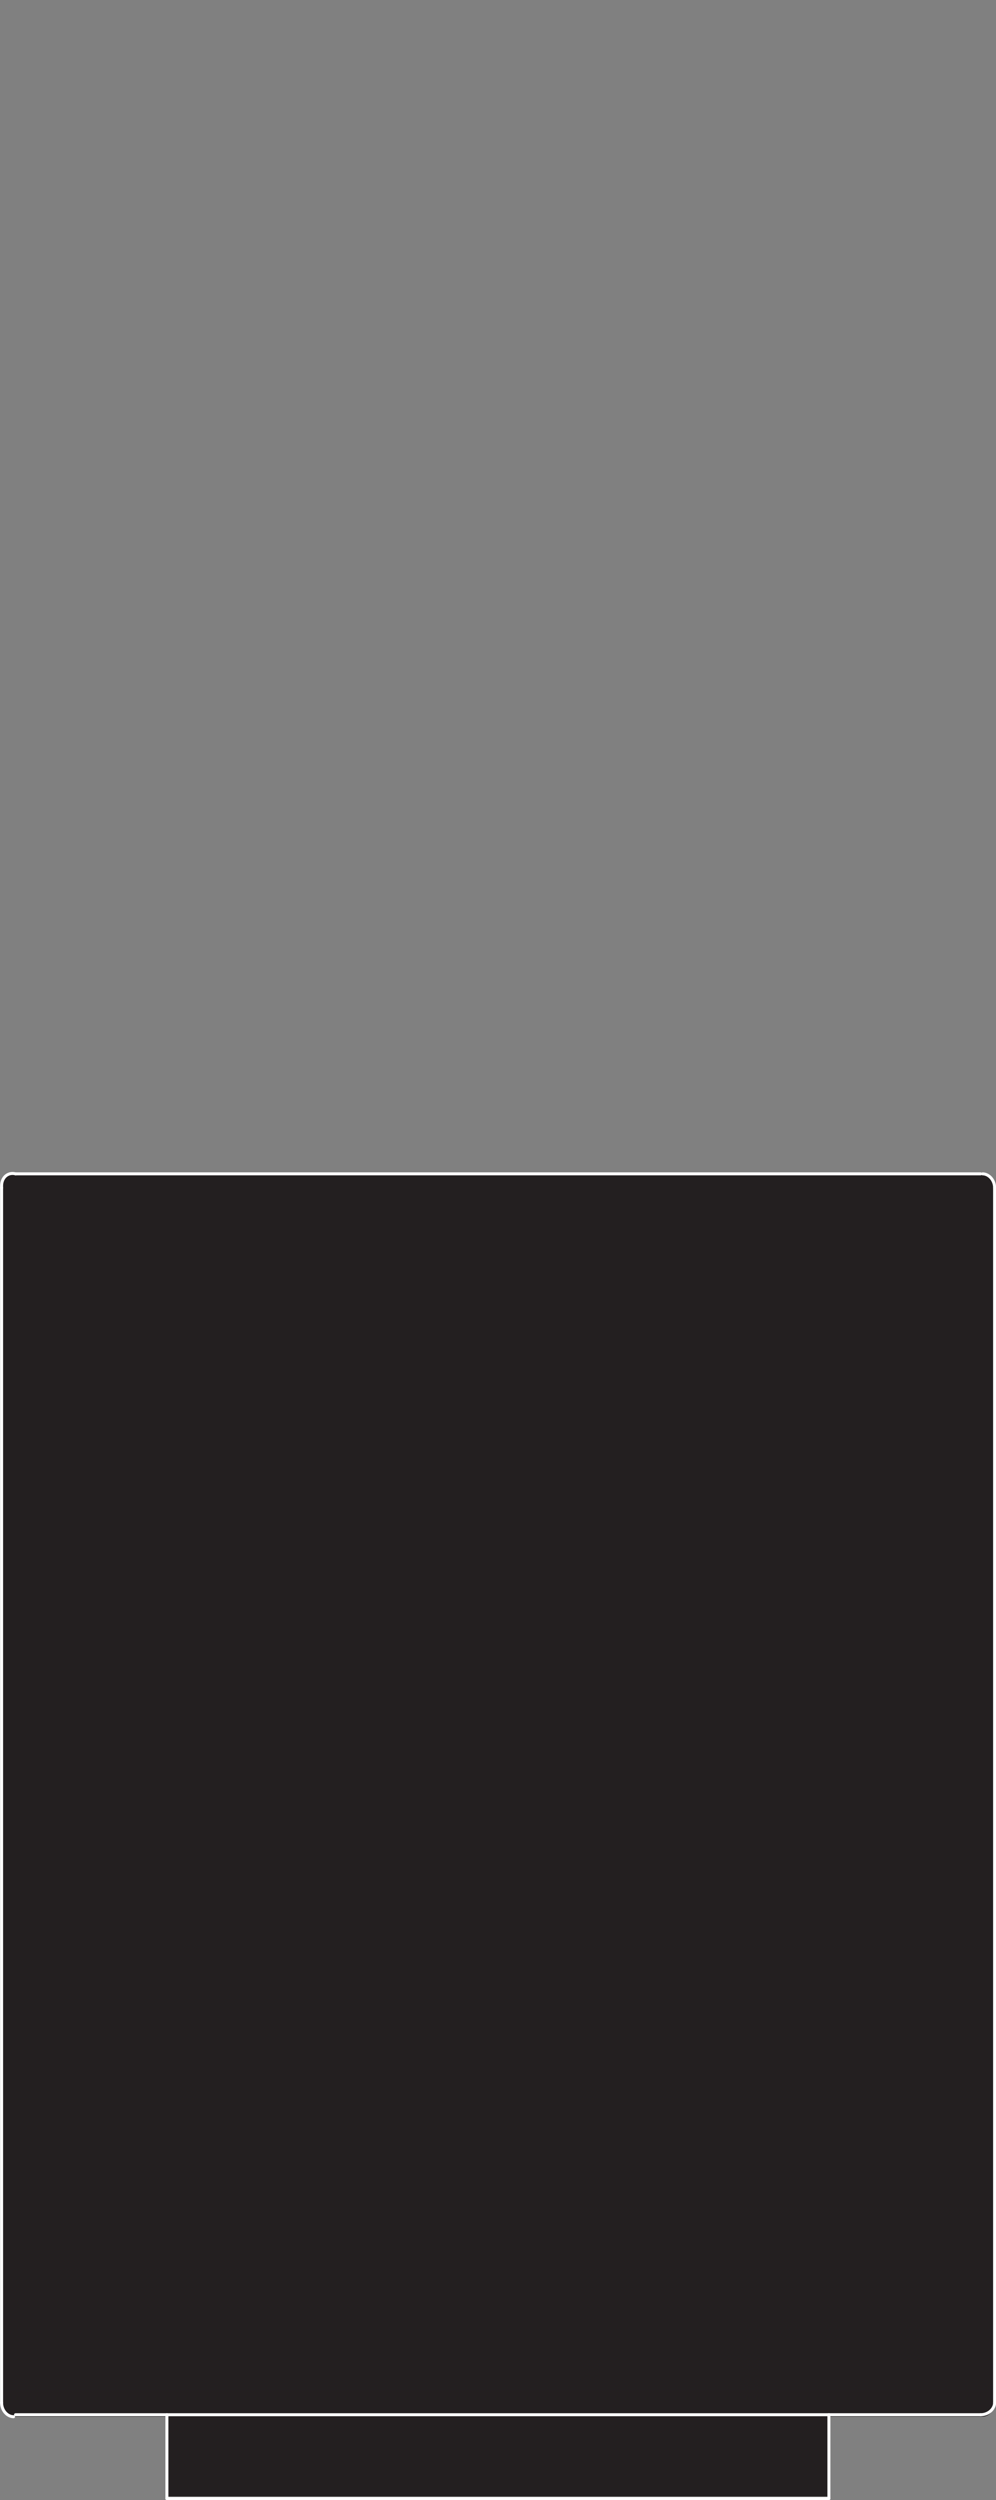 <?xml version="1.0" encoding="UTF-8"?>
<svg xmlns="http://www.w3.org/2000/svg" id="Layer_1" width="49.95" height="125.32" viewBox="0 0 49.95 125.32">
  <rect x="0" y="0" width="49.95" height="125.32" fill="#808080" stroke="none"/>
  <g id="Layer_2">
    <g id="OBJECT1">
      <g id="ARC">
        <path d="m49.88,59.54v60.9c0,.4-.3.7-.6.7H.78c-.4,0-.7-.3-.7-.6H.08v-61c0-.4.3-.7.6-.7h48.4c.4,0,.7.2.8.7q0-.1,0,0Z" fill="#231f20"></path>
        <rect x="8.37" y="121.04" width="33.2" height="4.1" fill="#231f20"></rect>
        <polyline points=".78 121.04 8.37 121.04 41.57 121.04 49.18 121.04" fill="#231f20" stroke="#fff" stroke-linecap="round" stroke-linejoin="round" stroke-width=".15"></polyline>
        <line x1=".78" y1="58.84" x2="49.18" y2="58.84" fill="none" stroke="#fff" stroke-linecap="round" stroke-linejoin="round" stroke-width=".15"></line>
        <line x1="8.37" y1="125.24" x2="41.57" y2="125.24" fill="none" stroke="#fff" stroke-linecap="round" stroke-linejoin="round" stroke-width=".15"></line>
        <line x1=".08" y1="59.54" x2=".08" y2="120.44" fill="none" stroke="#fff" stroke-linecap="round" stroke-linejoin="round" stroke-width=".15"></line>
        <line x1="8.37" y1="121.04" x2="8.37" y2="125.24" fill="none" stroke="#fff" stroke-linecap="round" stroke-linejoin="round" stroke-width=".15"></line>
        <path d="m.08,120.44c0,.4.3.7.6.7h0" fill="#231f20" stroke="#fff" stroke-linecap="round" stroke-linejoin="round" stroke-width=".15"></path>
        <path d="m.78,58.84c-.4-.1-.7.2-.7.6v.1" fill="#231f20" stroke="#fff" stroke-linecap="round" stroke-linejoin="round" stroke-width=".15"></path>
        <line x1="49.88" y1="59.54" x2="49.88" y2="120.44" fill="none" stroke="#fff" stroke-linecap="round" stroke-linejoin="round" stroke-width=".15"></line>
        <path d="m49.18,121.04c.4,0,.7-.3.7-.6h0" fill="#231f20" stroke="#fff" stroke-linecap="round" stroke-linejoin="round" stroke-width=".15"></path>
        <line x1="41.57" y1="121.04" x2="41.57" y2="125.24" fill="none" stroke="#fff" stroke-linecap="round" stroke-linejoin="round" stroke-width=".15"></line>
        <path d="m49.88,59.54c0-.4-.3-.7-.6-.7h0" fill="#231f20" stroke="#fff" stroke-linecap="round" stroke-linejoin="round" stroke-width=".15"></path>
      </g>
    </g>
  </g>
</svg>
